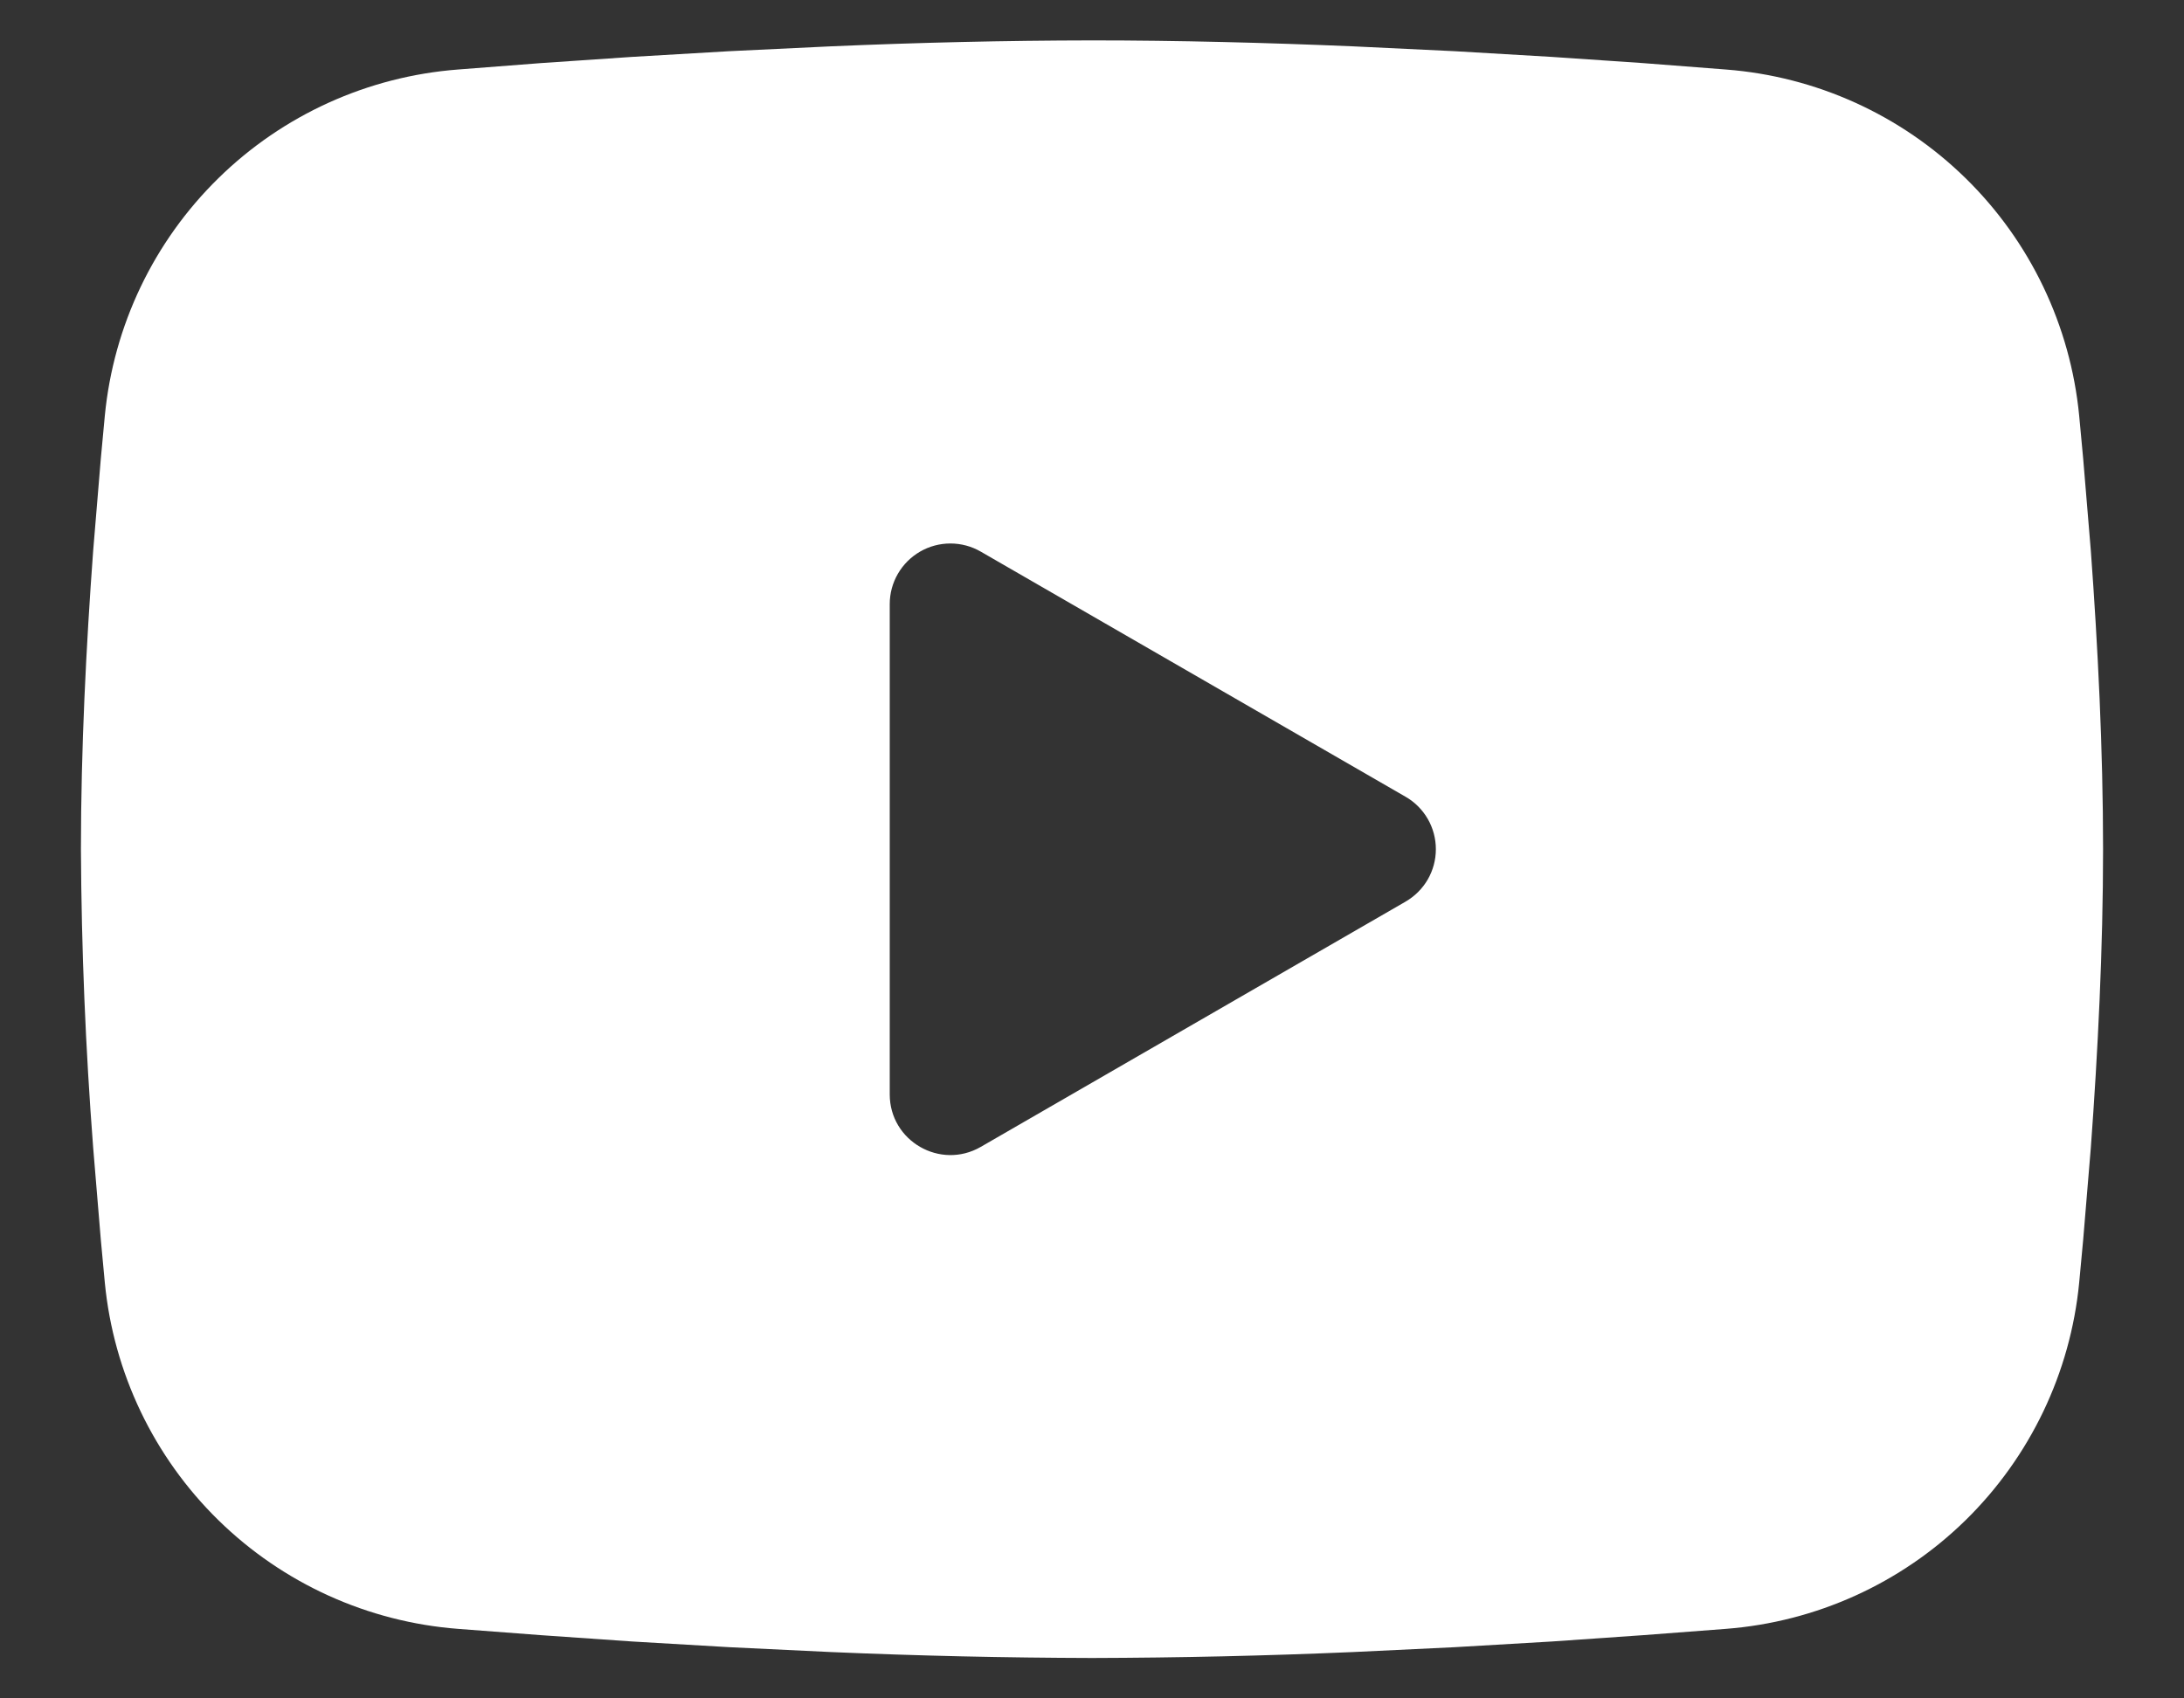 <svg width="18" height="14" viewBox="0 0 18 14" fill="none" xmlns="http://www.w3.org/2000/svg">
<rect x="0" y="0" width="18" height="14" fill="#333333" stroke="none"/>
<path fill-rule="evenodd" clip-rule="evenodd" d="M9 0.333C9.712 0.333 10.443 0.352 11.152 0.382L11.988 0.422L12.789 0.469L13.539 0.52L14.224 0.573C14.968 0.63 15.667 0.947 16.2 1.469C16.733 1.991 17.064 2.684 17.136 3.426L17.169 3.78L17.232 4.538C17.29 5.324 17.333 6.181 17.333 7C17.333 7.819 17.29 8.676 17.232 9.462L17.169 10.22L17.136 10.574C17.064 11.316 16.732 12.009 16.2 12.531C15.667 13.053 14.967 13.37 14.223 13.427L13.54 13.479L12.79 13.531L11.988 13.578L11.152 13.618C10.435 13.649 9.717 13.665 9 13.667C8.282 13.665 7.565 13.649 6.848 13.618L6.012 13.578L5.211 13.531L4.461 13.479L3.776 13.427C3.032 13.37 2.333 13.053 1.8 12.531C1.267 12.009 0.936 11.316 0.864 10.574L0.831 10.22L0.768 9.462C0.705 8.643 0.671 7.821 0.667 7C0.667 6.181 0.71 5.324 0.768 4.538L0.831 3.78L0.864 3.426C0.936 2.684 1.267 1.991 1.8 1.469C2.332 0.947 3.032 0.63 3.775 0.573L4.459 0.52L5.209 0.469L6.011 0.422L6.847 0.382C7.565 0.351 8.282 0.334 9 0.333ZM7.333 4.979V9.021C7.333 9.406 7.75 9.646 8.083 9.454L11.583 7.433C11.659 7.389 11.723 7.326 11.767 7.25C11.811 7.174 11.834 7.088 11.834 7C11.834 6.912 11.811 6.826 11.767 6.75C11.723 6.674 11.659 6.61 11.583 6.567L8.083 4.547C8.007 4.503 7.921 4.48 7.833 4.48C7.745 4.48 7.659 4.503 7.583 4.547C7.507 4.591 7.444 4.654 7.4 4.73C7.356 4.806 7.333 4.892 7.333 4.98V4.979Z" fill="white"/>
</svg>
